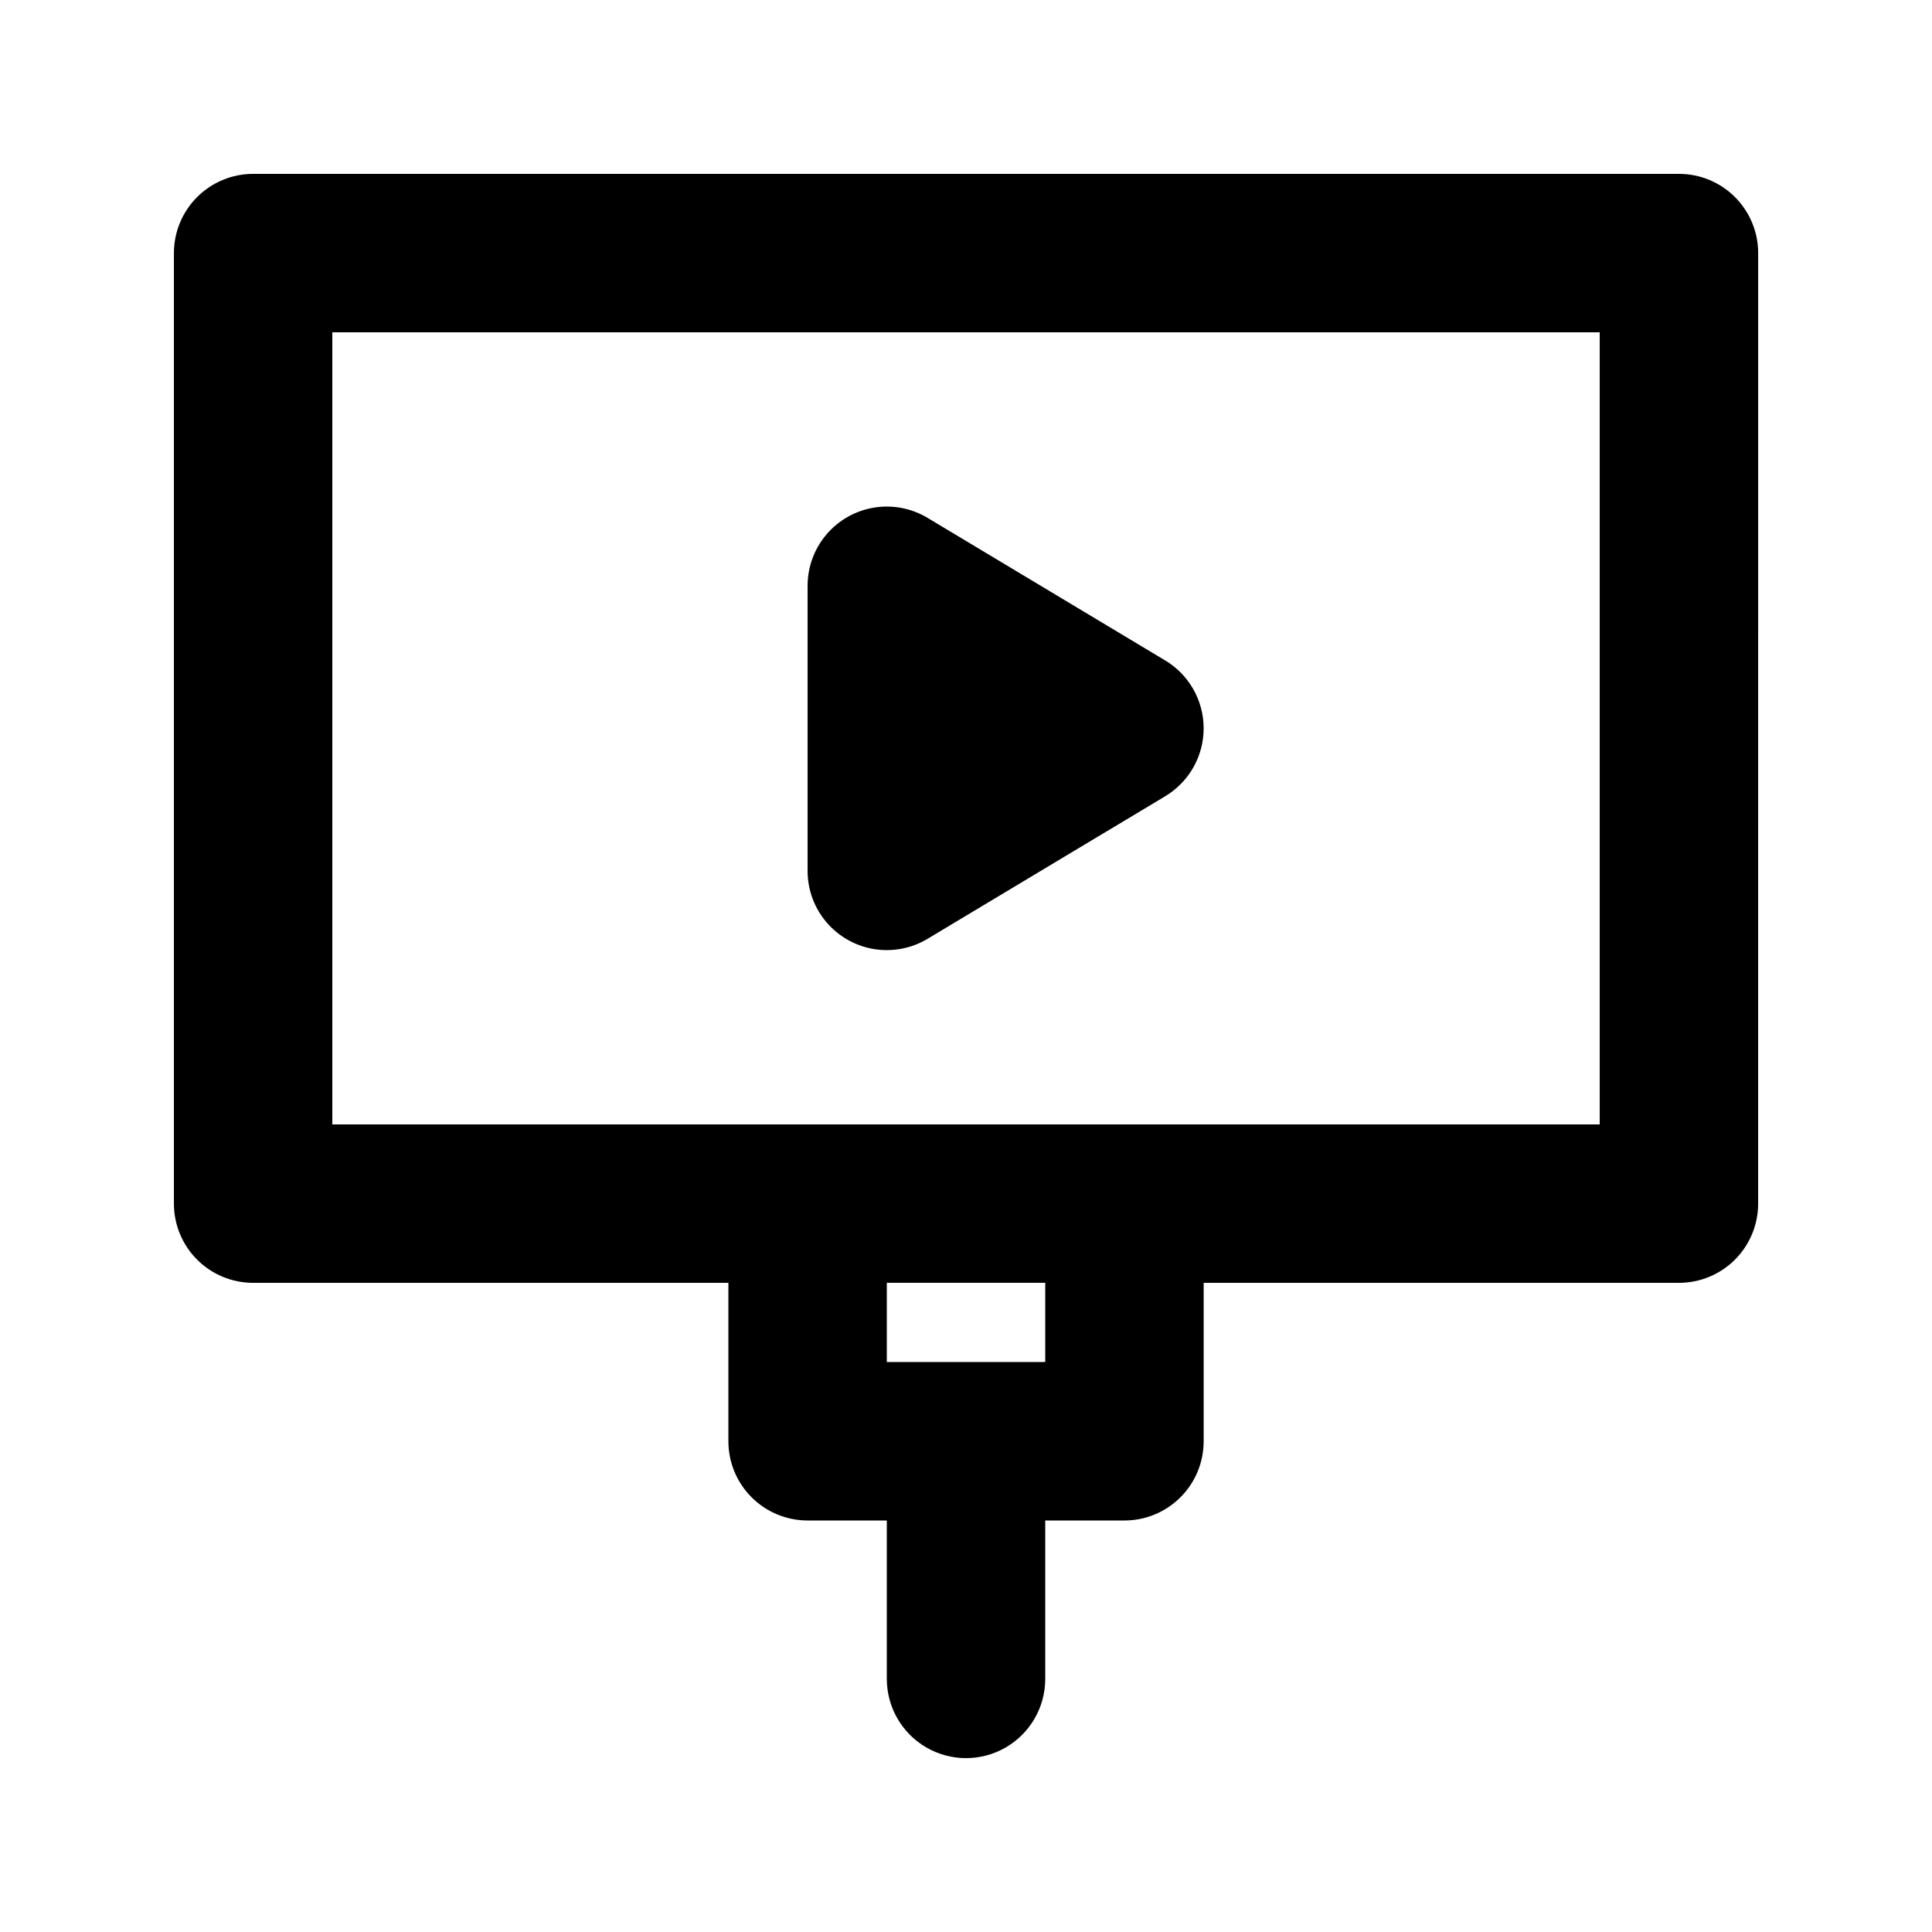<?xml version="1.0" encoding="UTF-8"?>
<!-- Uploaded to: SVG Find, www.svgfind.com, Generator: SVG Find Mixer Tools -->
<svg fill="#000000" width="800px" height="800px" version="1.1" viewBox="144 144 512 512" xmlns="http://www.w3.org/2000/svg">
 <path d="m462.98 337.02c0 7.371-3.867 14.203-10.191 17.996l-62.977 37.781v0.004c-4.266 2.559-9.305 3.519-14.211 2.711-4.91-0.809-9.375-3.336-12.594-7.129-3.223-3.793-4.988-8.605-4.988-13.582v-75.562c0-4.977 1.766-9.793 4.988-13.586 3.219-3.793 7.684-6.32 12.594-7.129 4.906-0.809 9.945 0.152 14.211 2.715l62.977 37.781c6.324 3.793 10.191 10.625 10.191 18zm146.95-125.95-0.004 251.91c0 5.566-2.211 10.906-6.148 14.84-3.938 3.938-9.273 6.148-14.844 6.148h-125.95v41.984c0 5.57-2.215 10.91-6.148 14.844-3.938 3.938-9.277 6.148-14.844 6.148h-20.992v41.984c0 7.5-4.004 14.43-10.496 18.18-6.496 3.75-14.5 3.75-20.992 0-6.496-3.75-10.496-10.68-10.496-18.18v-41.984h-20.992c-5.57 0-10.906-2.211-14.844-6.148-3.938-3.934-6.148-9.273-6.148-14.844v-41.984h-125.95c-5.566 0-10.906-2.211-14.844-6.148-3.938-3.934-6.148-9.273-6.148-14.84v-251.91c0-5.566 2.211-10.906 6.148-14.844s9.277-6.148 14.844-6.148h377.86c5.57 0 10.906 2.211 14.844 6.148s6.148 9.277 6.148 14.844zm-188.93 272.89h-41.984v20.992h41.984zm146.94-251.9h-335.87v209.92h335.87z"/>
</svg>